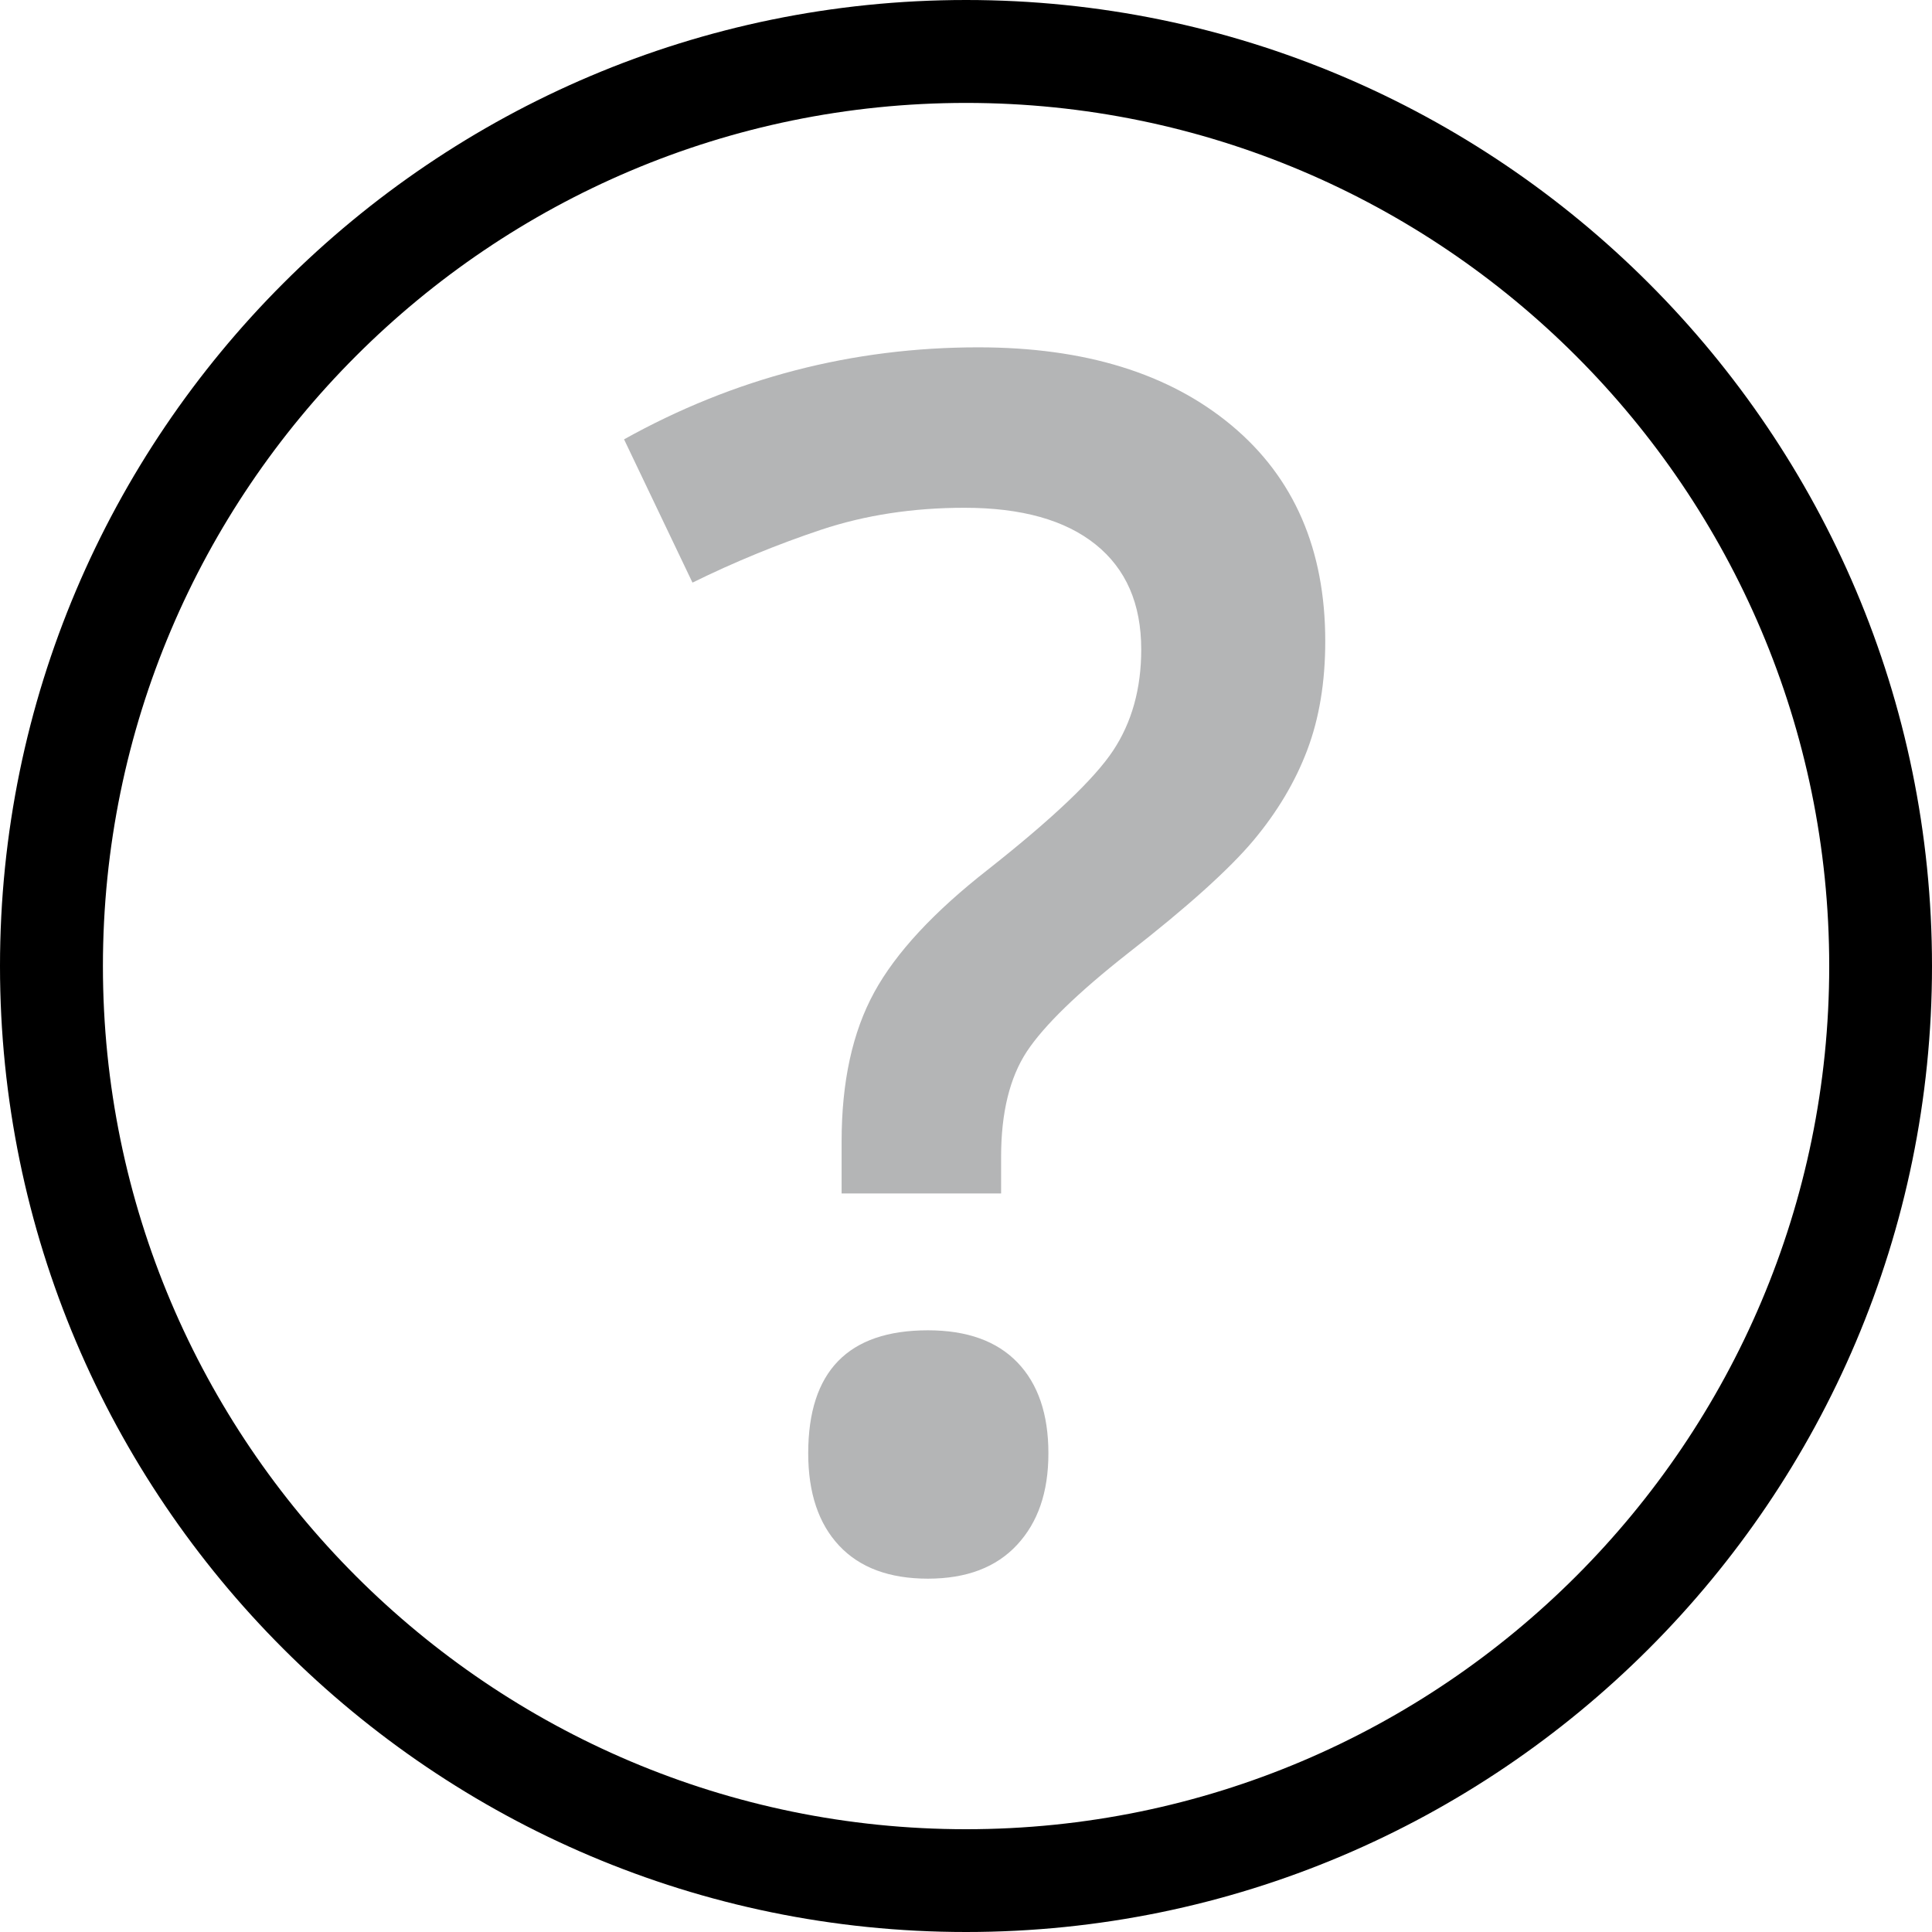 <?xml version="1.0" encoding="UTF-8"?><svg id="Calque_1" xmlns="http://www.w3.org/2000/svg" viewBox="0 0 141.73 141.73"><defs><style>.cls-1{fill:#9b9c9e;}.cls-2{opacity:.75;}</style></defs><path d="M70.87,141.73C31.79,141.73,0,109.94,0,70.87S31.79,0,70.87,0s70.86,31.79,70.86,70.87-31.79,70.86-70.86,70.86Zm0-134.18C35.95,7.55,7.55,35.95,7.55,70.87s28.4,63.32,63.32,63.32,63.32-28.4,63.32-63.32S105.78,7.55,70.87,7.55Z"/><g class="cls-2"><path class="cls-1" d="M61.74,87.55v-3.82c0-4.38,.8-8.02,2.39-10.93,1.59-2.91,4.38-5.91,8.36-9.02,4.74-3.74,7.8-6.65,9.17-8.72,1.37-2.07,2.06-4.54,2.06-7.41,0-3.35-1.11-5.91-3.35-7.71-2.23-1.79-5.43-2.69-9.62-2.69-3.78,0-7.29,.54-10.51,1.61-3.23,1.08-6.37,2.37-9.44,3.88l-5.02-10.51c8.08-4.5,16.75-6.75,25.99-6.75,7.81,0,14,1.91,18.58,5.73,4.58,3.82,6.87,9.1,6.87,15.83,0,2.99-.44,5.65-1.32,7.98s-2.2,4.55-3.97,6.66c-1.78,2.11-4.83,4.86-9.17,8.24-3.7,2.91-6.18,5.32-7.44,7.23-1.25,1.91-1.88,4.48-1.88,7.71v2.69h-11.71Zm-2.45,19.06c0-6.01,2.93-9.02,8.78-9.02,2.87,0,5.06,.79,6.57,2.36,1.51,1.57,2.27,3.79,2.27,6.66s-.77,5.07-2.3,6.72-3.71,2.48-6.54,2.48-5-.81-6.51-2.42c-1.51-1.61-2.27-3.87-2.27-6.78Z"/></g></svg>